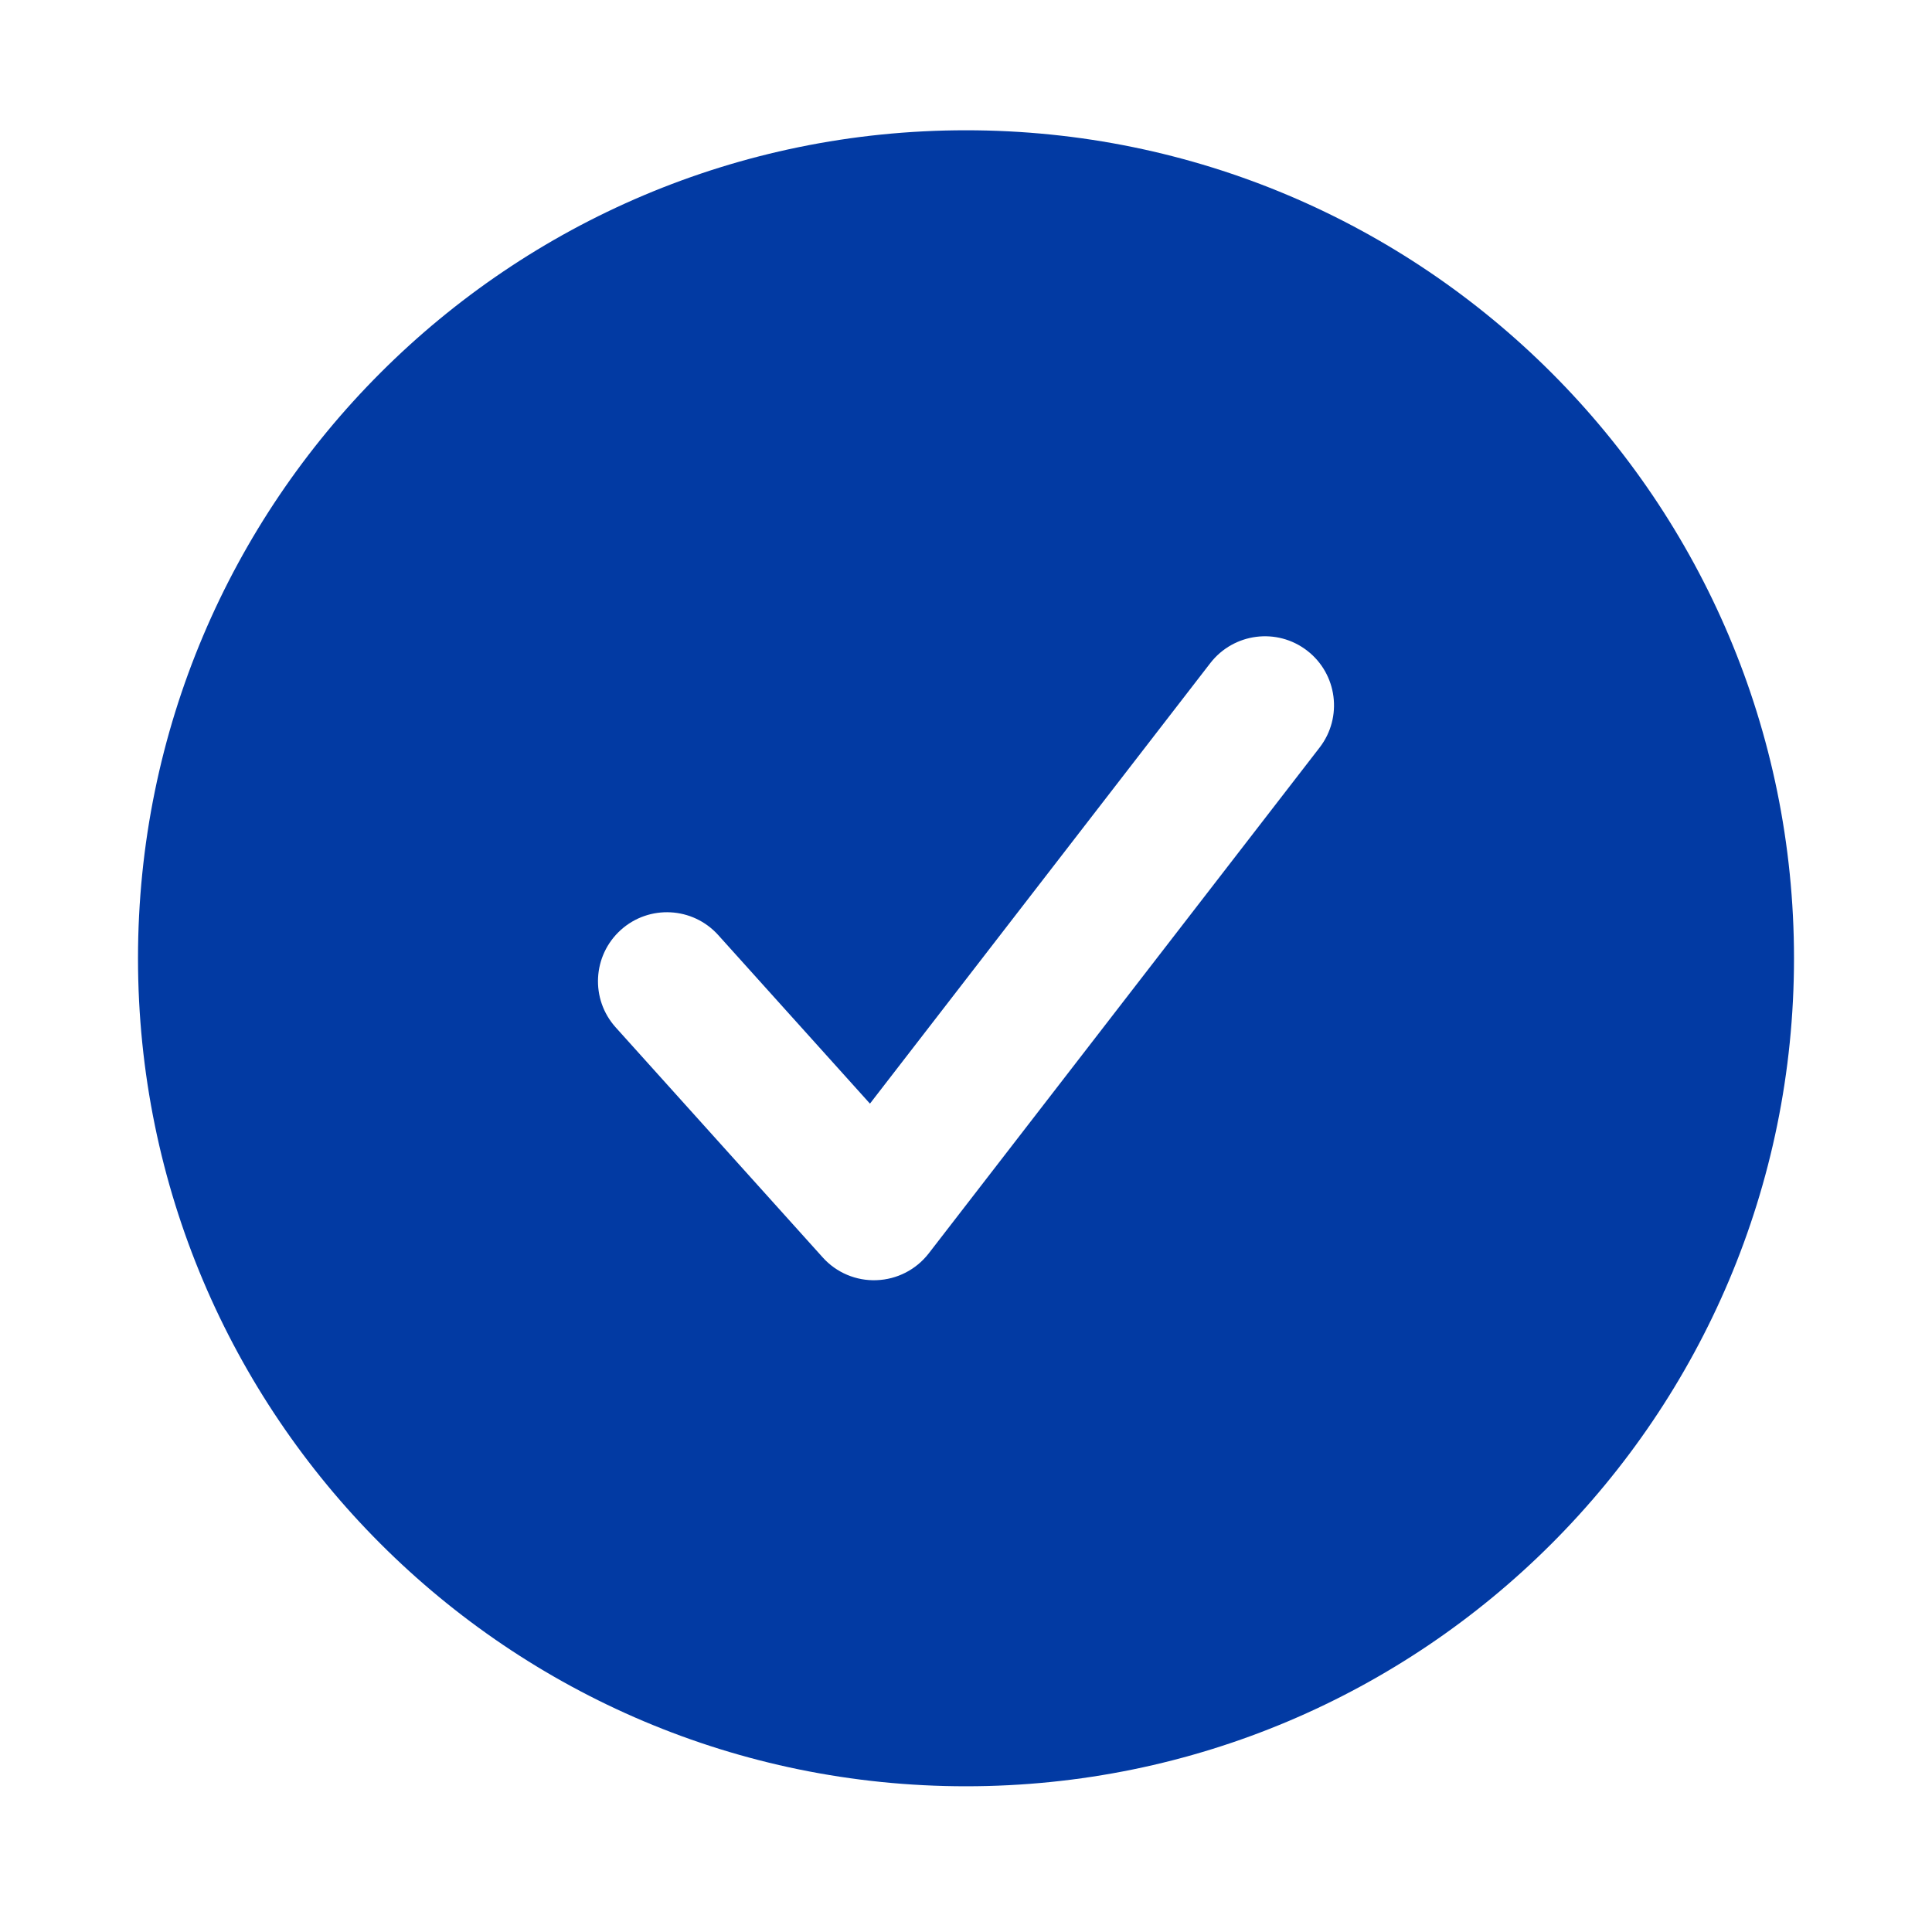 <svg width="21" height="21" viewBox="0 0 21 21" fill="none" xmlns="http://www.w3.org/2000/svg">
<path fill-rule="evenodd" clip-rule="evenodd" d="M10.5 1.416C5.529 1.416 1.5 5.445 1.5 10.416C1.5 15.387 5.529 19.416 10.5 19.416C15.471 19.416 19.5 15.387 19.5 10.416C19.5 5.445 15.471 1.416 10.5 1.416ZM14.344 8.125C14.597 7.797 14.536 7.326 14.209 7.073C13.881 6.819 13.41 6.88 13.156 7.207L9.456 11.996L7.807 10.164C7.53 9.856 7.056 9.831 6.748 10.108C6.44 10.386 6.415 10.86 6.693 11.168L8.943 13.668C9.091 13.833 9.306 13.924 9.528 13.915C9.75 13.907 9.957 13.801 10.094 13.625L14.344 8.125Z" fill="#023AA3"/>
</svg>
